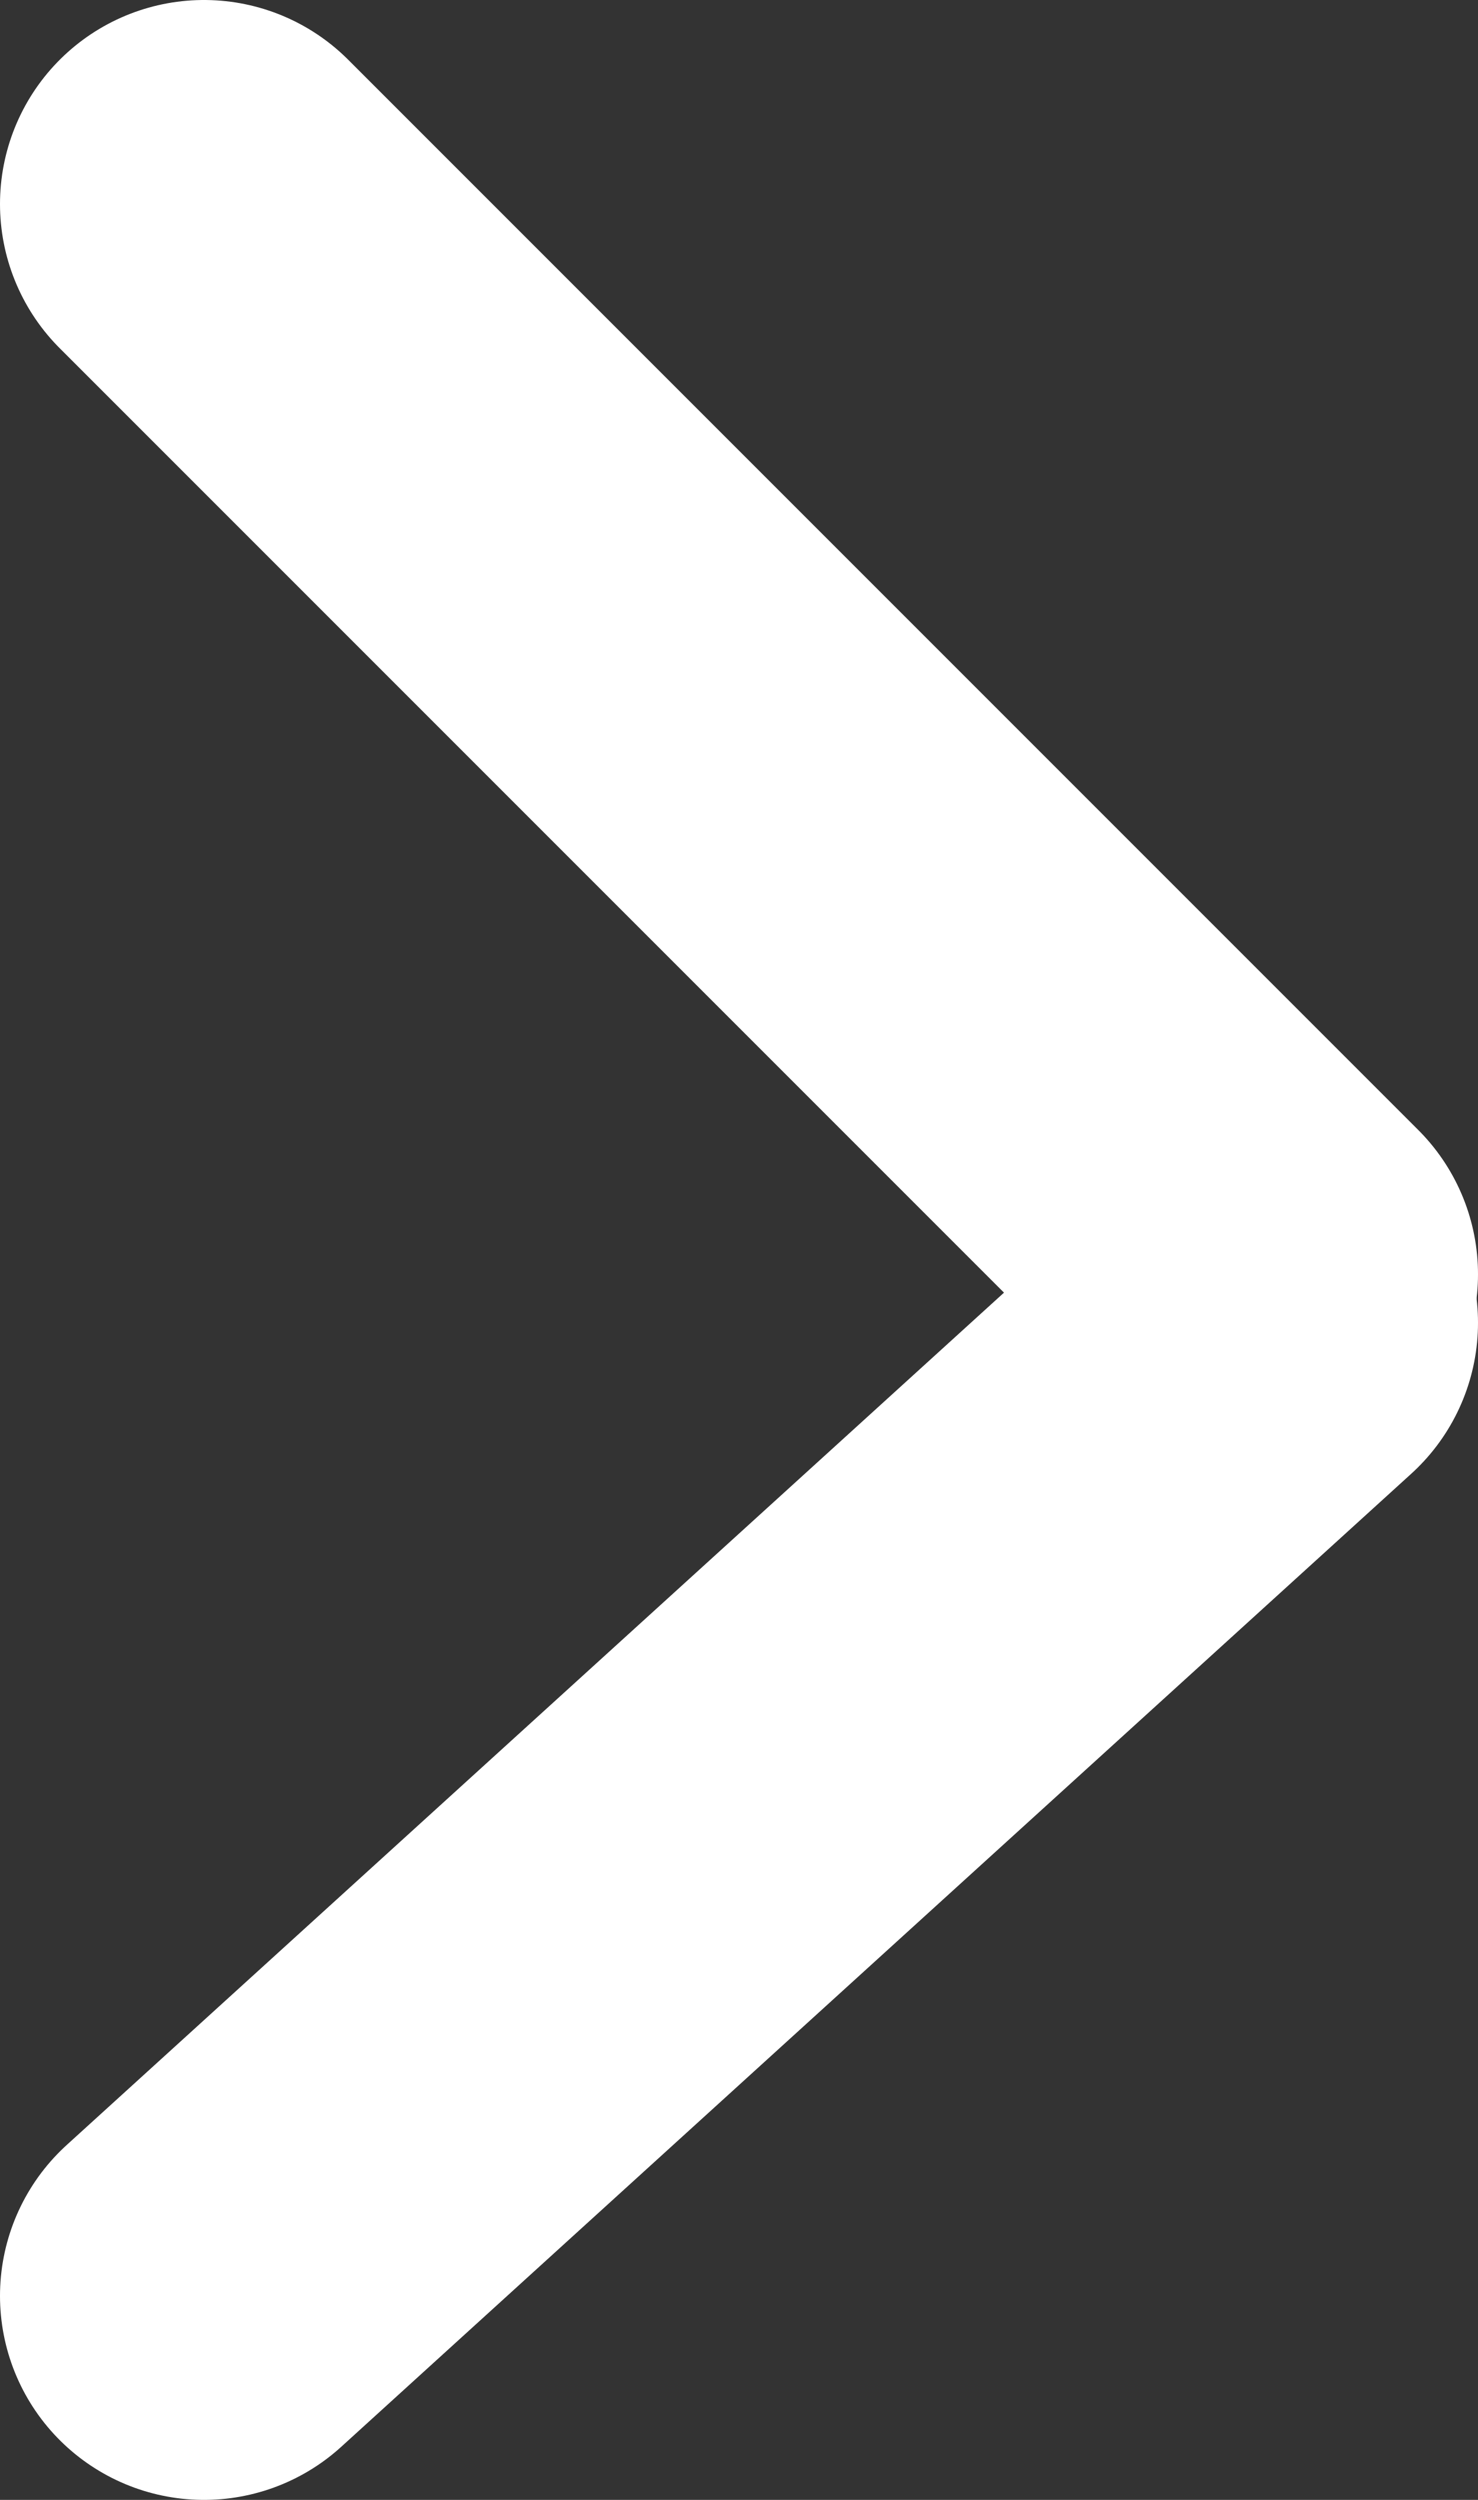 <?xml version="1.0" encoding="UTF-8"?>
<svg id="Layer_1" data-name="Layer 1" xmlns="http://www.w3.org/2000/svg" viewBox="0 0 91.3 154.4">
  <rect x="0" y="0" width="91.3" height="154.4" fill="#333333" stroke="none"/>
  <defs>
    <style>
      .cls-1 {
        fill: none;
        stroke: #fff;
        stroke-linecap: round;
        stroke-width: 25.2px;
      }
    </style>
  </defs>
  <g id="Group_265" data-name="Group 265">
    <g id="Group_47" data-name="Group 47">
      <line id="Line_5" data-name="Line 5" class="cls-1" x1="78.7" y1="78.7" x2="12.6" y2="12.6"/>
      <path id="Path_61" data-name="Path 61" class="cls-1" d="m78.7,81.7L12.6,141.8"/>
    </g>
  </g>
</svg>